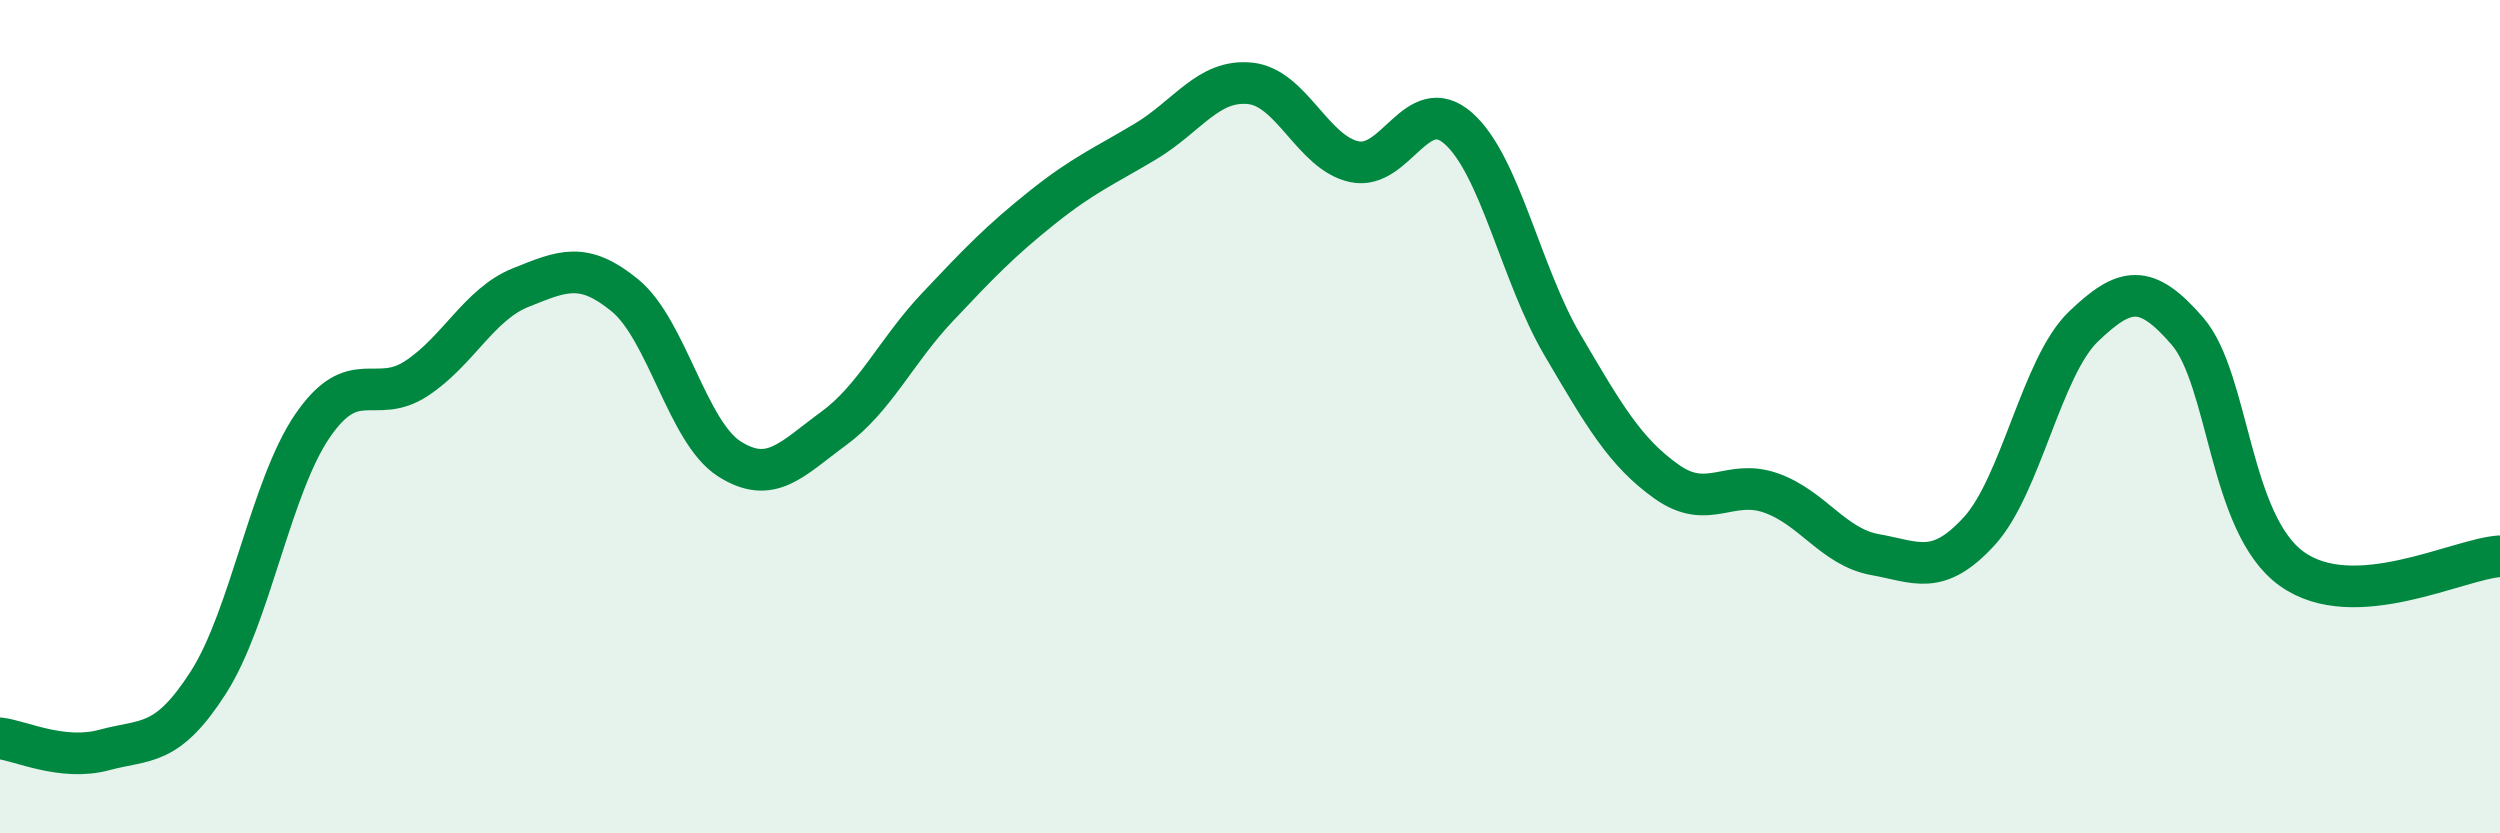 
    <svg width="60" height="20" viewBox="0 0 60 20" xmlns="http://www.w3.org/2000/svg">
      <path
        d="M 0,17.72 C 0.5,17.78 1.5,18.27 2.5,18 C 3.5,17.73 4,17.94 5,16.38 C 6,14.82 6.5,11.68 7.5,10.22 C 8.5,8.76 9,9.74 10,9.08 C 11,8.42 11.5,7.3 12.5,6.9 C 13.5,6.5 14,6.27 15,7.09 C 16,7.91 16.5,10.37 17.5,11.01 C 18.5,11.65 19,11.02 20,10.29 C 21,9.56 21.5,8.43 22.5,7.37 C 23.5,6.31 24,5.79 25,4.99 C 26,4.19 26.5,3.99 27.5,3.39 C 28.5,2.79 29,1.9 30,2 C 31,2.1 31.5,3.66 32.5,3.88 C 33.5,4.1 34,2.2 35,3.08 C 36,3.96 36.5,6.58 37.5,8.28 C 38.5,9.98 39,10.85 40,11.56 C 41,12.27 41.5,11.48 42.5,11.83 C 43.5,12.18 44,13.13 45,13.31 C 46,13.49 46.5,13.84 47.5,12.75 C 48.5,11.66 49,8.8 50,7.84 C 51,6.88 51.5,6.79 52.5,7.95 C 53.5,9.11 53.5,12.57 55,13.65 C 56.5,14.73 59,13.41 60,13.35L60 20L0 20Z"
        fill="#008740"
        opacity="0.1"
        stroke-linecap="round"
        stroke-linejoin="round"
      />
      <path
        d="M 0,17.72 C 0.5,17.78 1.5,18.27 2.5,18 C 3.5,17.73 4,17.94 5,16.38 C 6,14.82 6.5,11.68 7.5,10.22 C 8.5,8.76 9,9.74 10,9.08 C 11,8.42 11.5,7.3 12.5,6.9 C 13.5,6.5 14,6.27 15,7.09 C 16,7.91 16.5,10.37 17.5,11.01 C 18.5,11.65 19,11.02 20,10.29 C 21,9.56 21.5,8.43 22.5,7.37 C 23.5,6.31 24,5.79 25,4.99 C 26,4.19 26.5,3.99 27.5,3.39 C 28.5,2.79 29,1.9 30,2 C 31,2.1 31.5,3.66 32.5,3.88 C 33.5,4.1 34,2.2 35,3.08 C 36,3.96 36.5,6.58 37.5,8.28 C 38.5,9.98 39,10.85 40,11.56 C 41,12.27 41.5,11.48 42.5,11.83 C 43.5,12.18 44,13.13 45,13.31 C 46,13.49 46.5,13.84 47.5,12.75 C 48.5,11.66 49,8.8 50,7.84 C 51,6.88 51.5,6.79 52.5,7.95 C 53.5,9.11 53.5,12.57 55,13.65 C 56.5,14.73 59,13.41 60,13.35"
        stroke="#008740"
        stroke-width="1"
        fill="none"
        stroke-linecap="round"
        stroke-linejoin="round"
      />
    </svg>
  